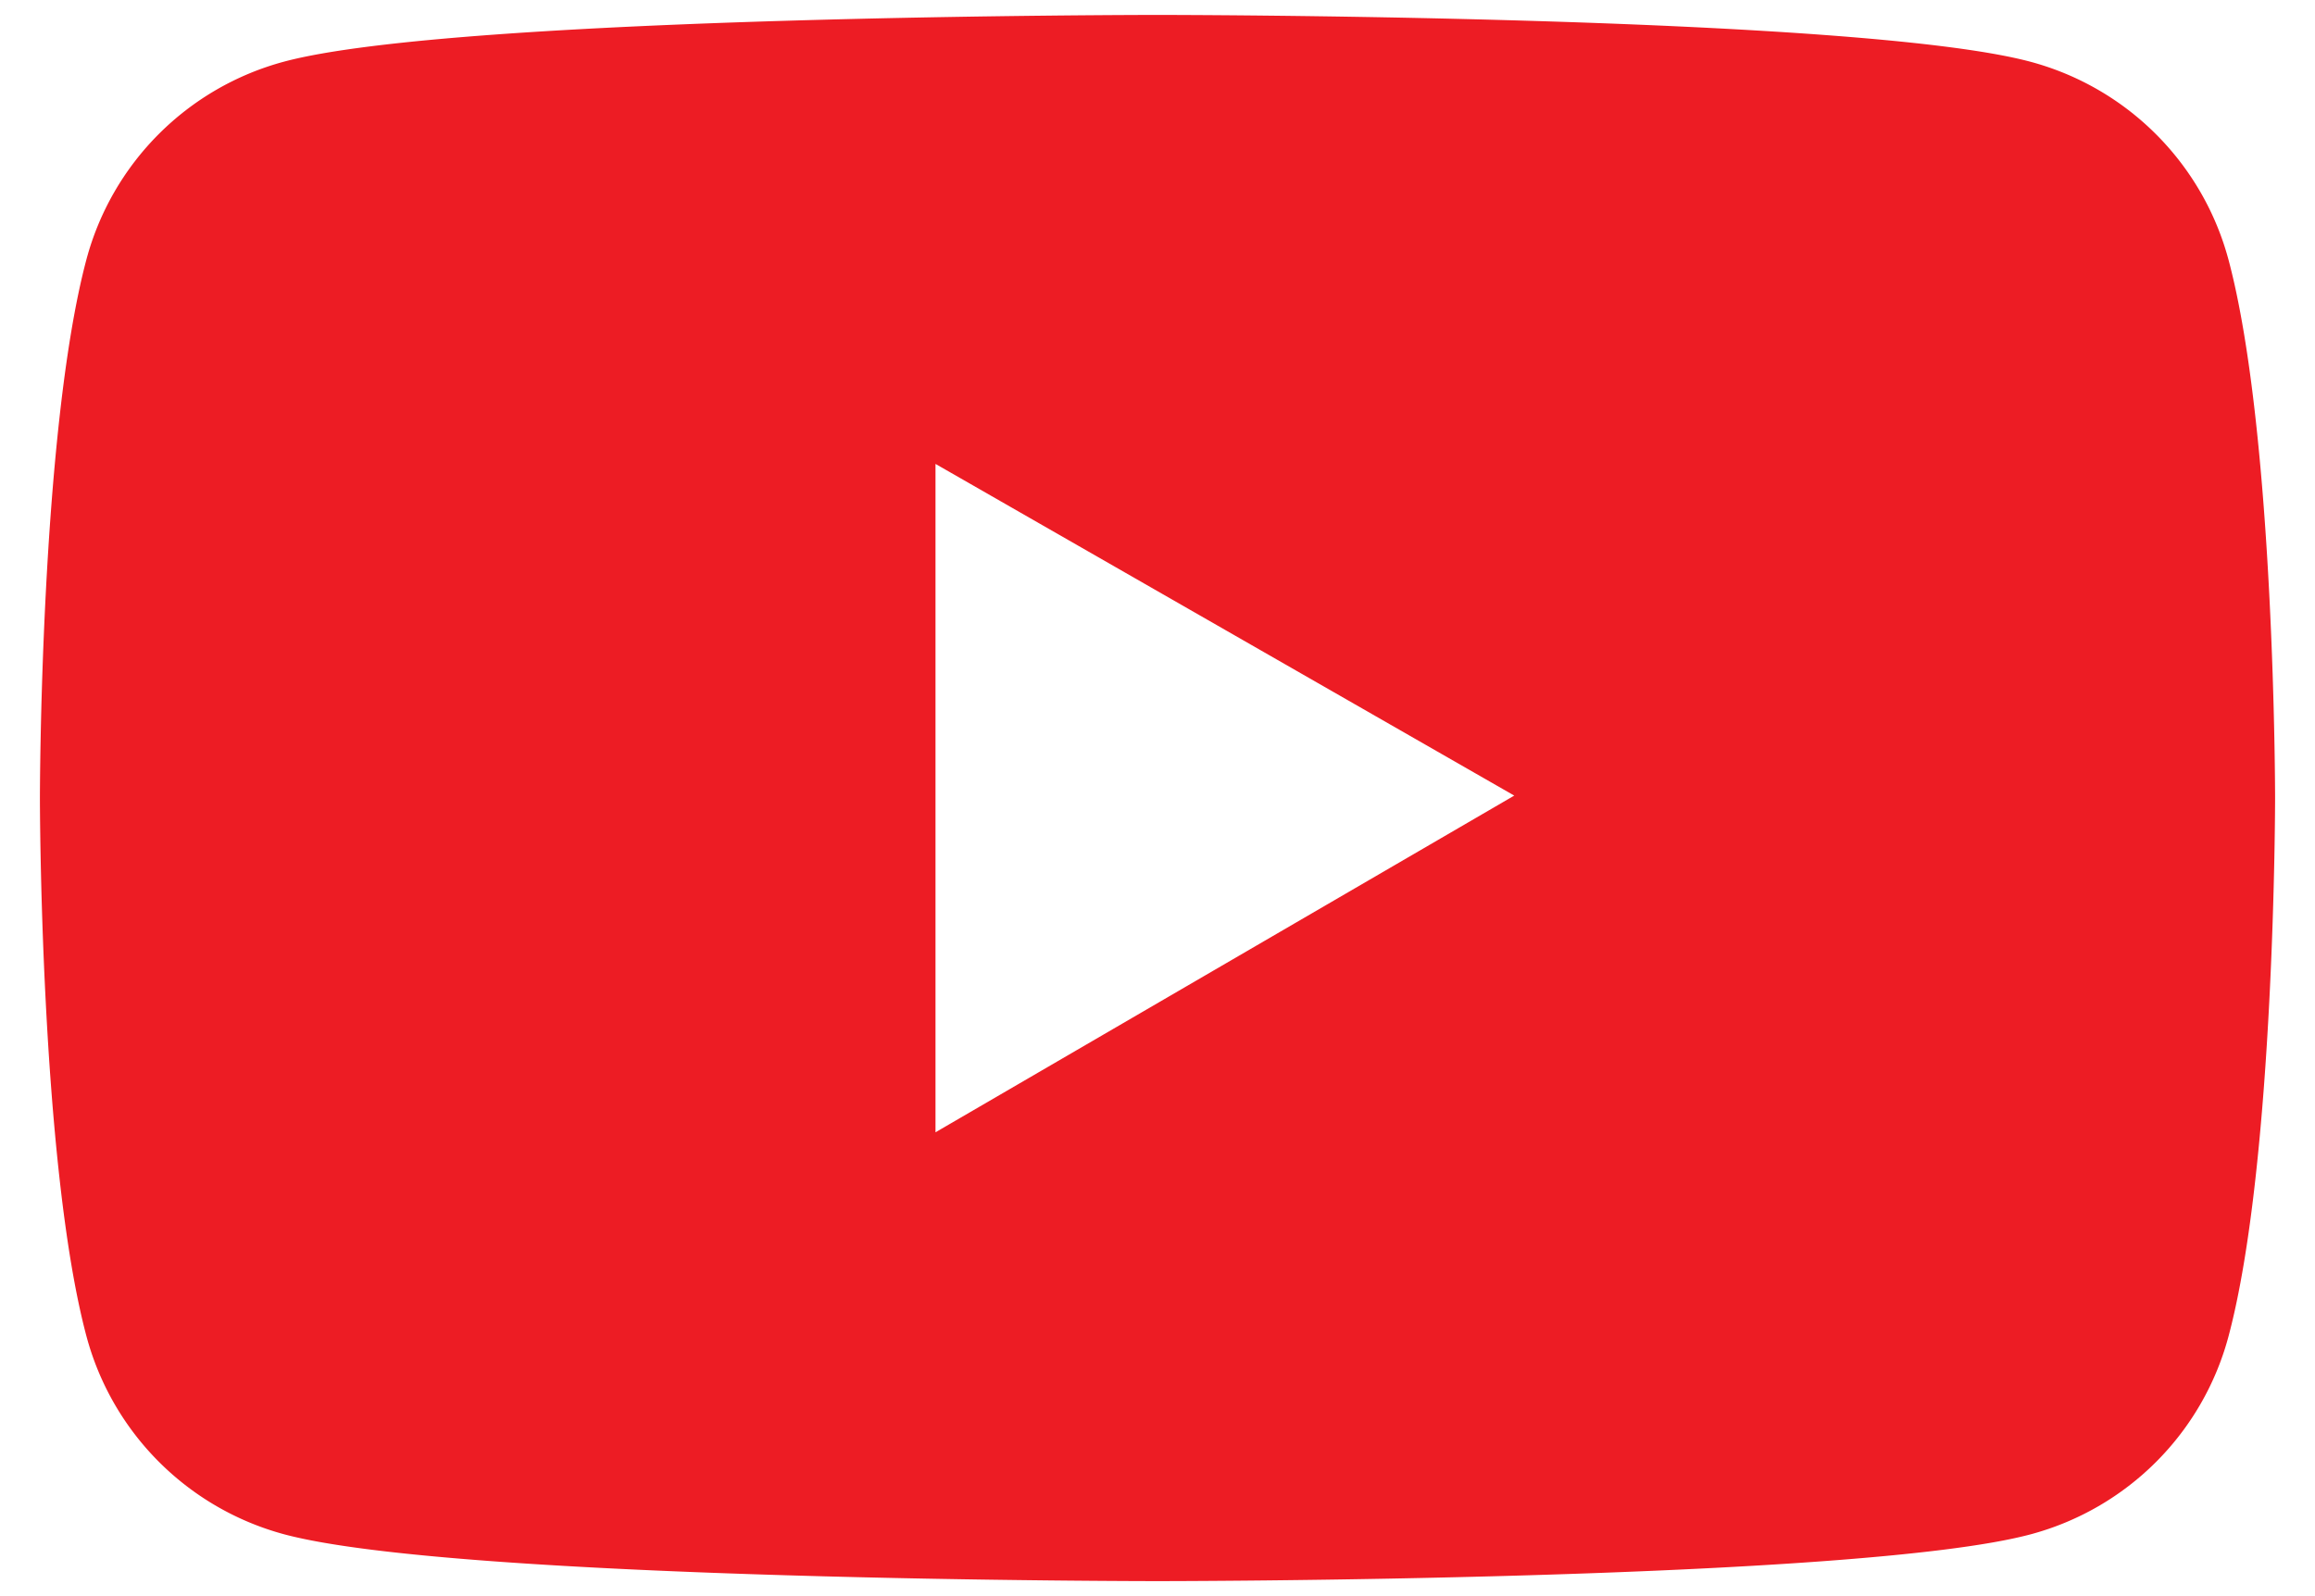 <svg xmlns="http://www.w3.org/2000/svg" width="29" height="20" fill="none"><path fill="#ED1C24" d="M27.916 3.253A3.51 3.51 0 0 0 25.44.775C23.256.187 14.5.187 14.5.187s-8.756 0-10.94.585A3.504 3.504 0 0 0 1.083 3.25C.5 5.438.5 10 .5 10s0 4.563.584 6.747a3.51 3.51 0 0 0 2.475 2.478c2.185.587 10.941.587 10.941.587s8.756 0 10.94-.587a3.504 3.504 0 0 0 2.476-2.478C28.5 14.563 28.5 10 28.5 10s0-4.563-.584-6.747ZM11.719 14.187V5.813l7.25 4.156-7.25 4.219Z"/></svg>